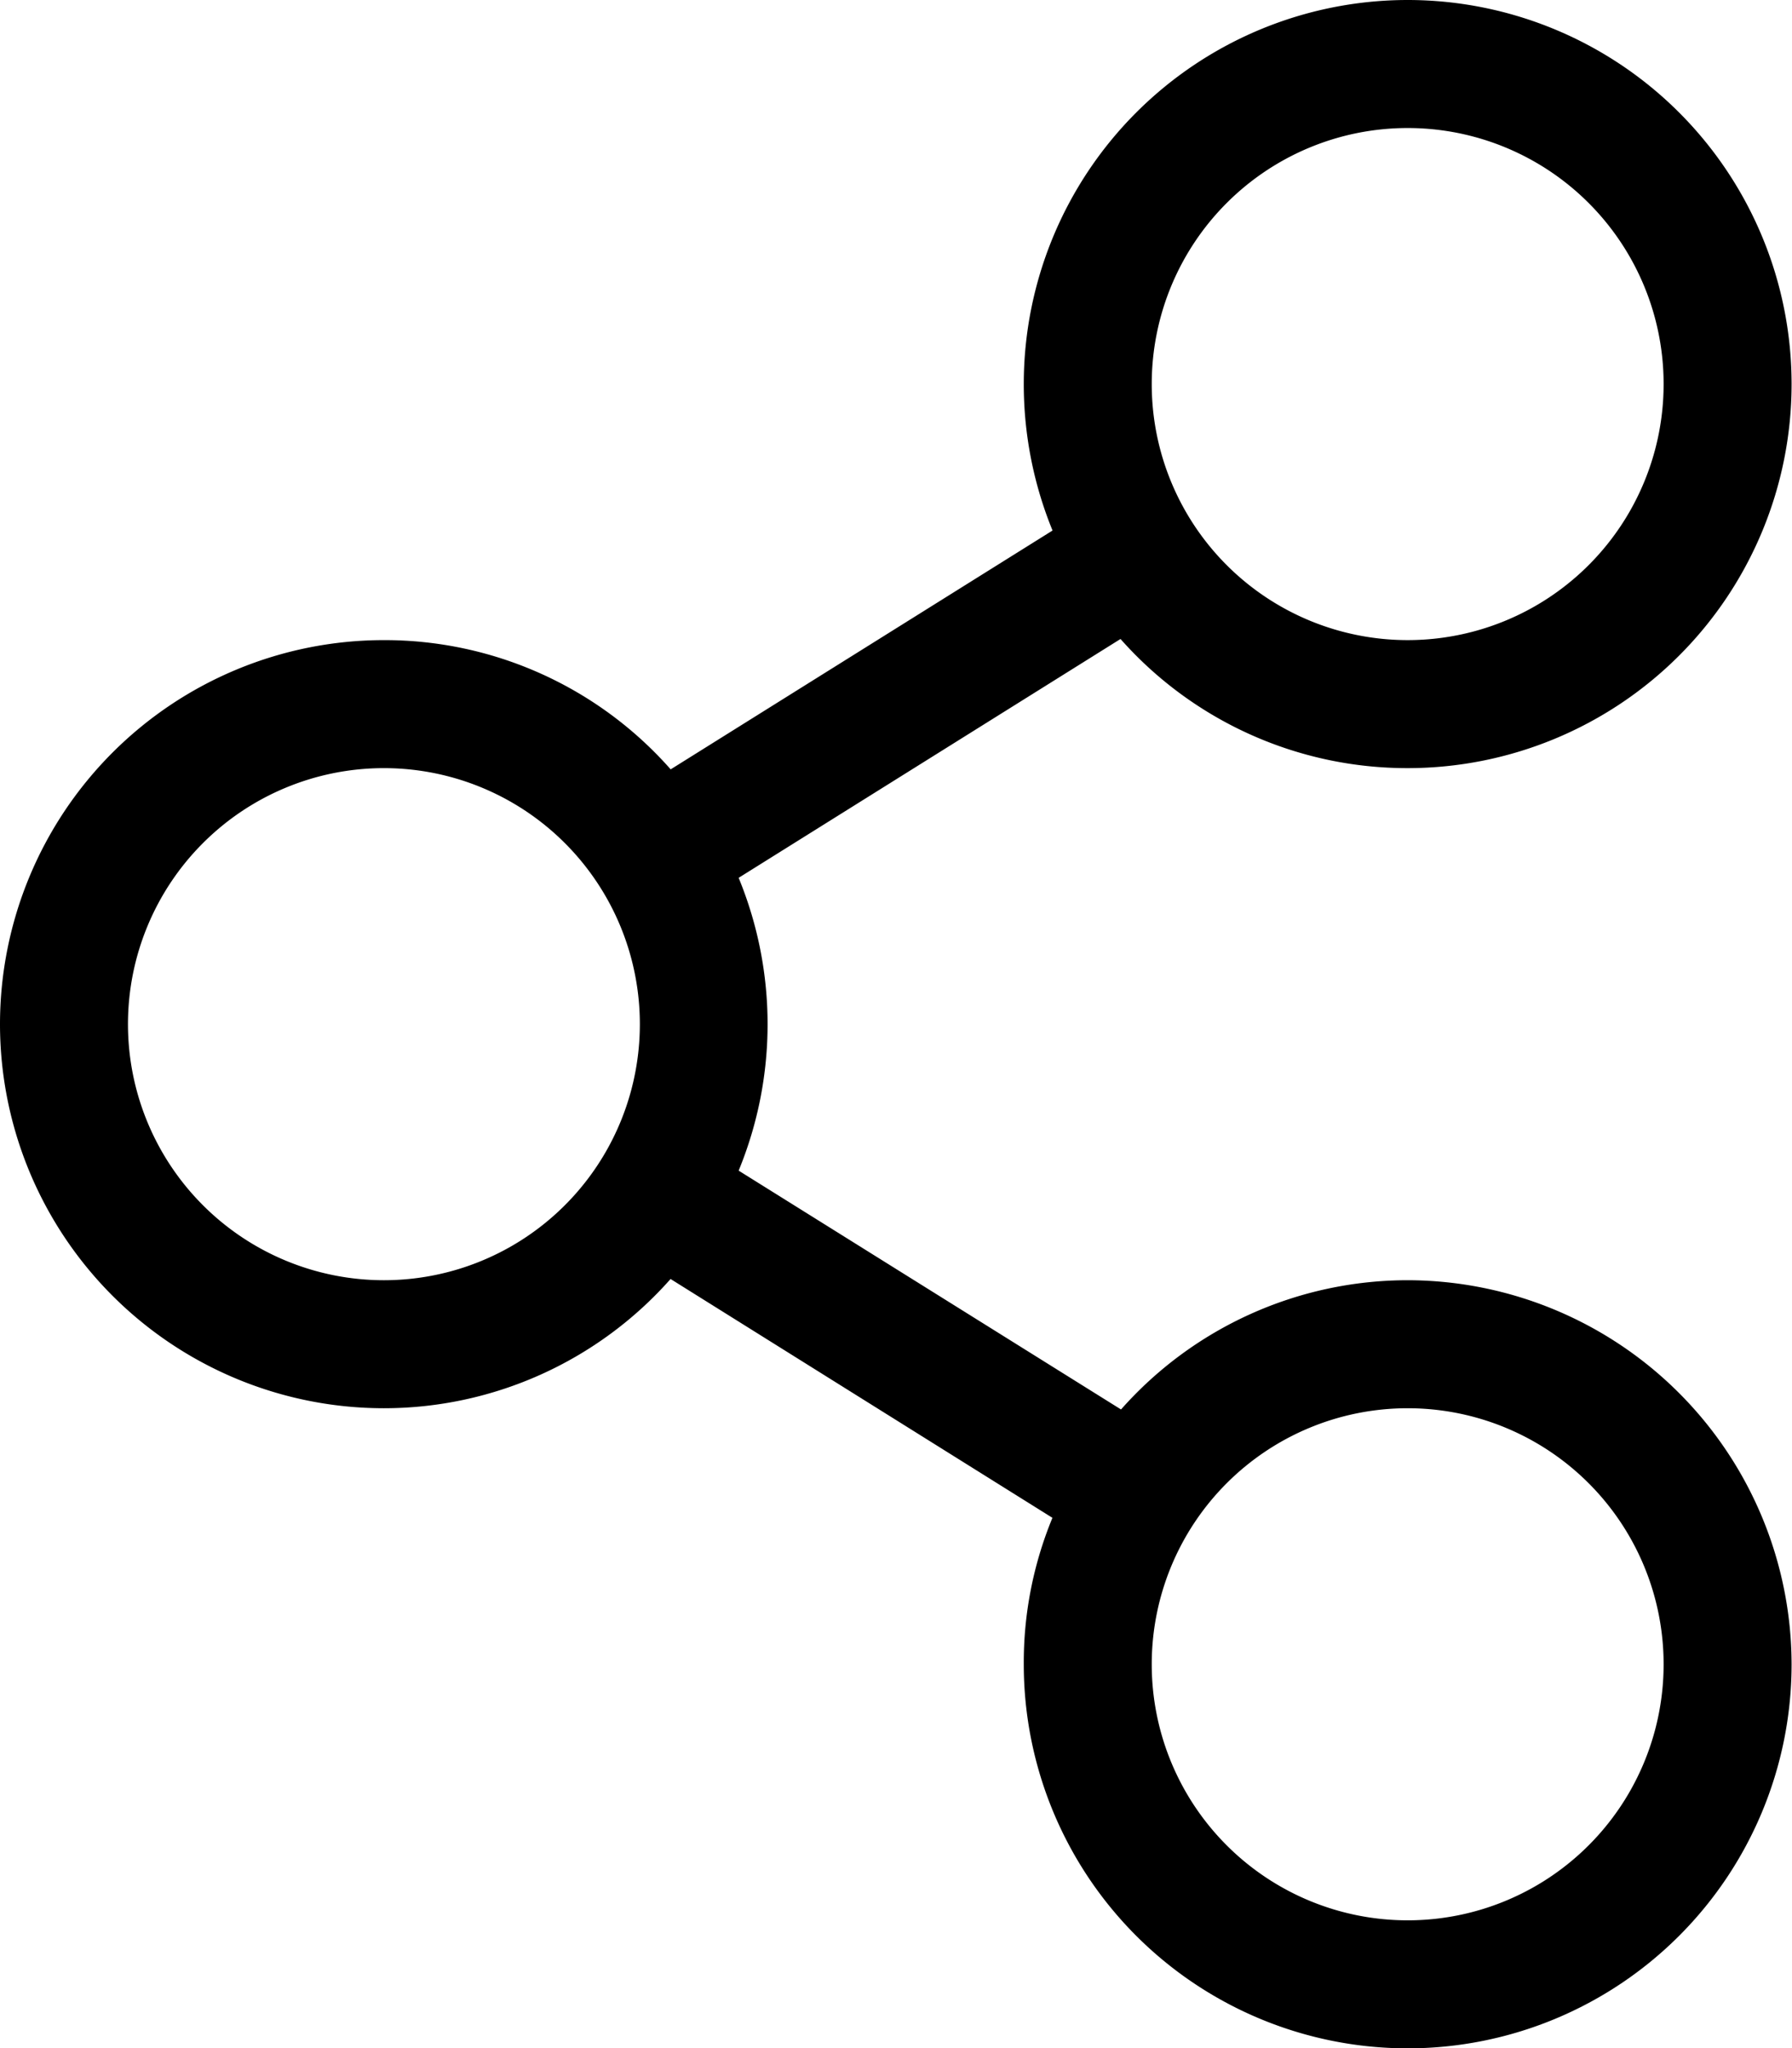 <svg xmlns="http://www.w3.org/2000/svg" width="17.504" height="20" viewBox="0 0 17.504 20">
  <path id="icon-share" d="M13.75-5a3.74,3.74,0,0,0-2.8,1.262L7.215-6.07a3.756,3.756,0,0,0,0-2.859l3.73-2.332A3.74,3.74,0,0,0,13.75-10a3.751,3.751,0,0,0,3.75-3.75,3.751,3.751,0,0,0-3.75-3.75A3.751,3.751,0,0,0,10-13.75a3.776,3.776,0,0,0,.281,1.43L6.551-9.988a3.726,3.726,0,0,0-2.8-1.262A3.751,3.751,0,0,0,0-7.5,3.751,3.751,0,0,0,3.75-3.75a3.74,3.74,0,0,0,2.8-1.262l3.73,2.332A3.7,3.7,0,0,0,10-1.25a3.751,3.751,0,0,0,3.75,3.75A3.751,3.751,0,0,0,17.5-1.25,3.757,3.757,0,0,0,13.75-5Zm0-11.25a2.5,2.5,0,0,1,2.5,2.5,2.5,2.5,0,0,1-2.5,2.5,2.5,2.5,0,0,1-2.5-2.5A2.5,2.5,0,0,1,13.75-16.25ZM3.75-5a2.5,2.5,0,0,1-2.5-2.5A2.5,2.5,0,0,1,3.75-10a2.5,2.5,0,0,1,2.5,2.5A2.5,2.5,0,0,1,3.75-5Zm10,6.25a2.5,2.5,0,0,1-2.5-2.5,2.5,2.5,0,0,1,2.5-2.5,2.5,2.5,0,0,1,2.5,2.5A2.5,2.5,0,0,1,13.75,1.25Z" transform="translate(0 17.5)"/>
</svg>
